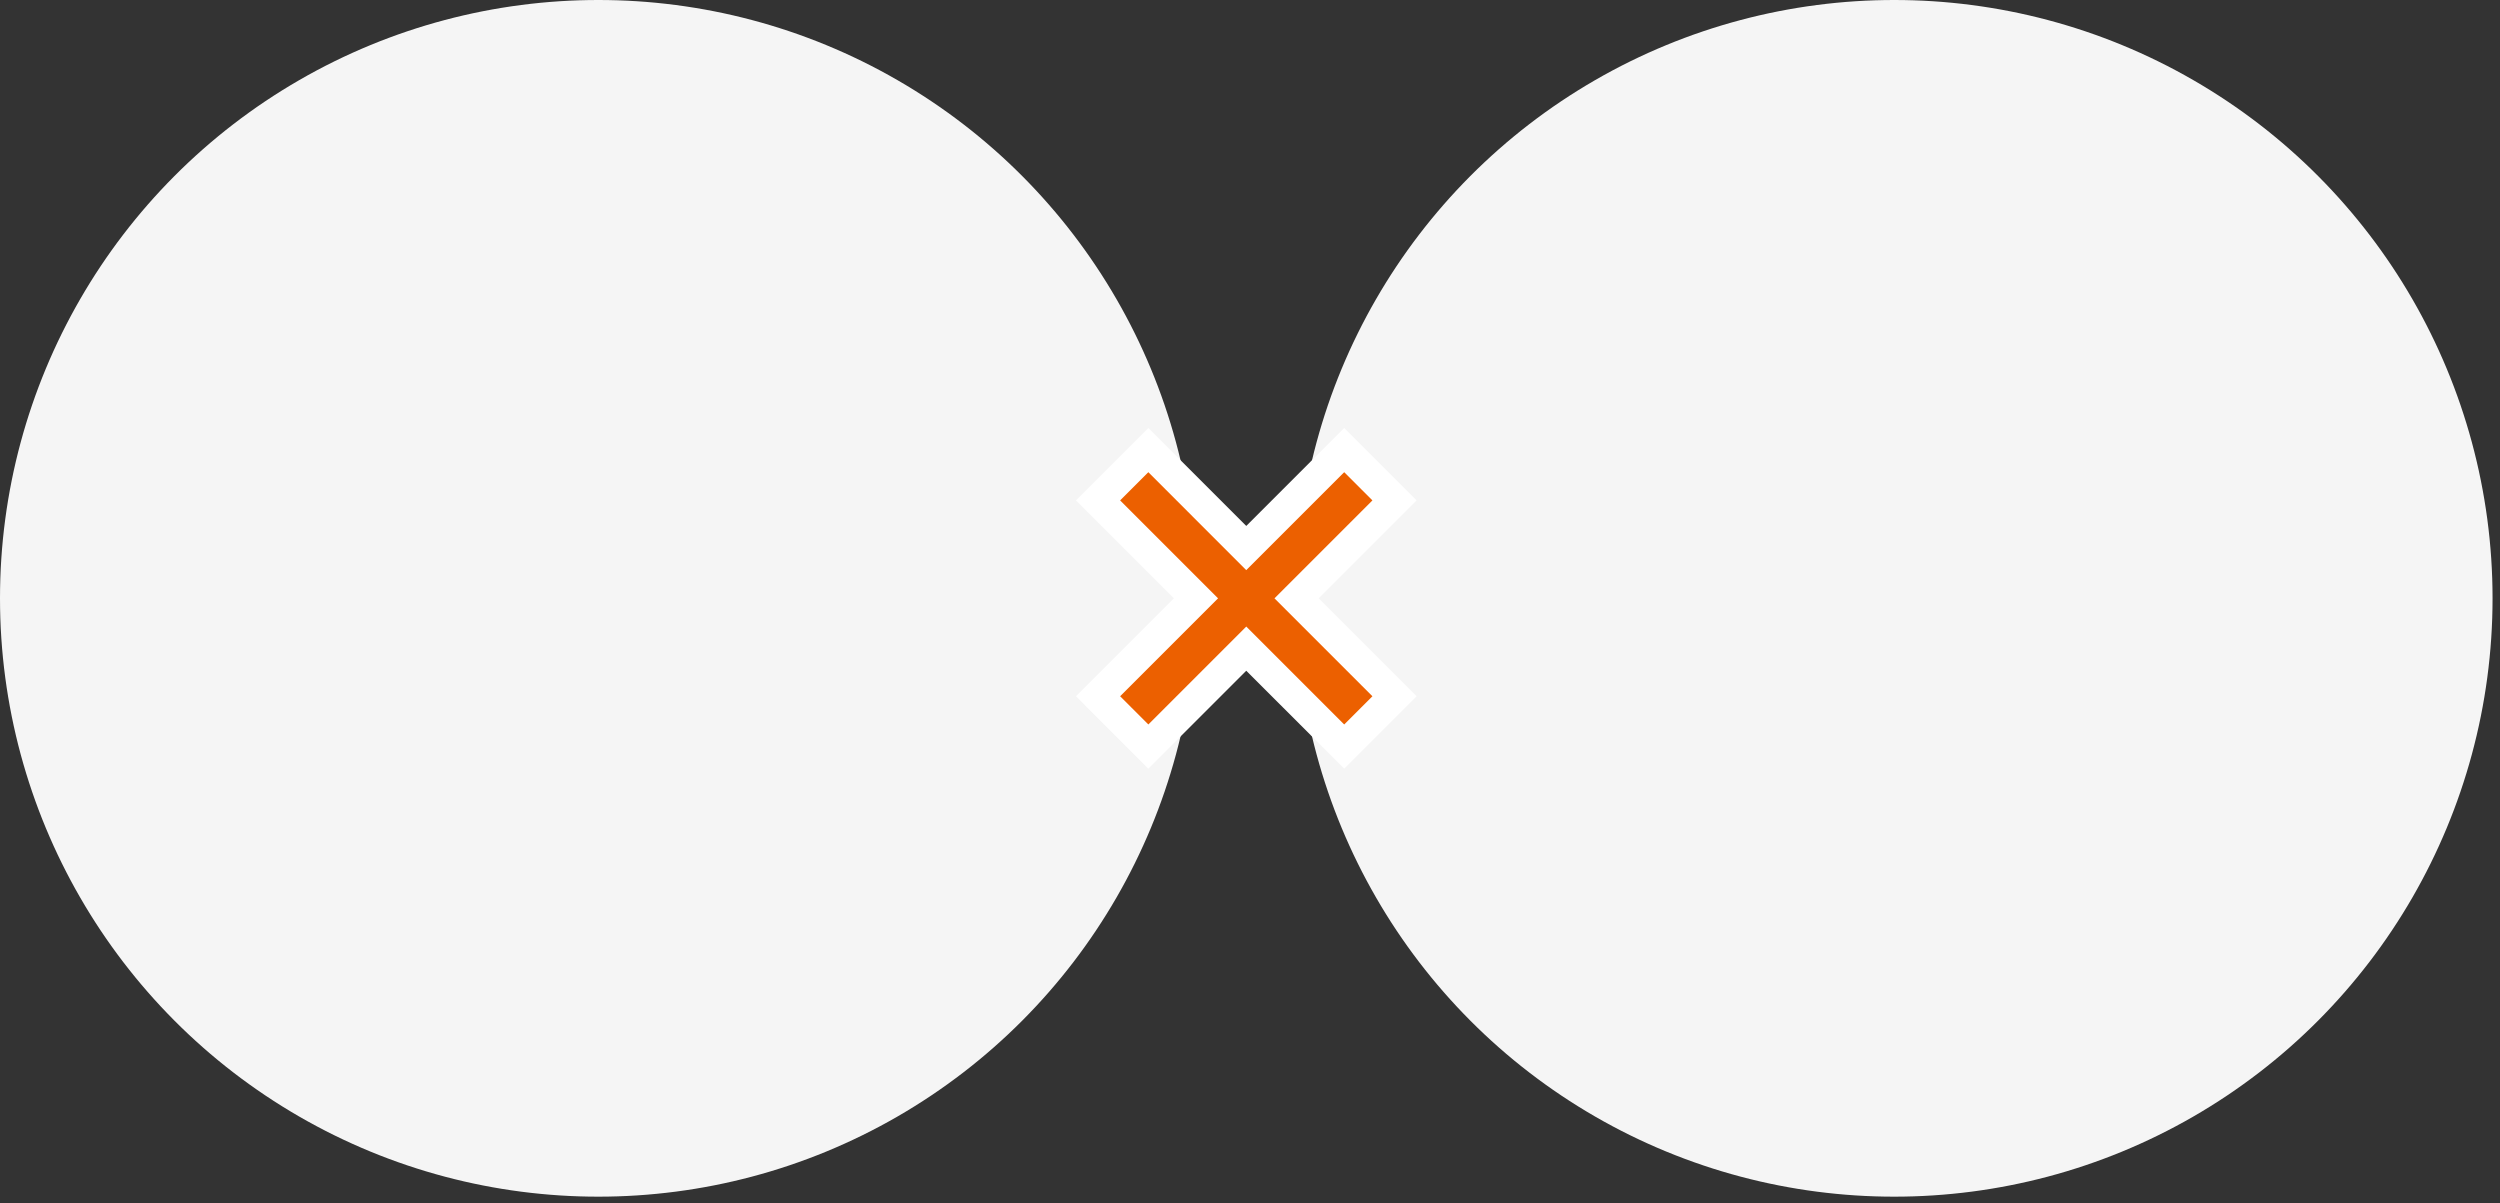 <?xml version="1.0" encoding="utf-8"?>
<svg xmlns="http://www.w3.org/2000/svg" fill="none" height="100%" overflow="visible" preserveAspectRatio="none" style="display: block;" viewBox="0 0 320 154" width="100%">
<rect x="0" y="0" width="320" height="154" fill="#333333" stroke="none"/>
<g id="Group 309">
<circle cx="76.587" cy="76.587" fill="#F5F5F5" id="Ellipse 18" r="76.587"/>
<circle cx="242.46" cy="76.587" fill="#F5F5F5" id="Ellipse 19" r="76.587"/>
<path d="M178.497 89.122L177.083 87.708L165.961 76.587L177.083 65.466L178.497 64.051L172.059 57.612L170.644 59.027L159.522 70.149L148.401 59.027L146.987 57.612L140.549 64.051L141.963 65.466L153.084 76.587L140.549 89.122L146.987 95.561L159.522 83.026L170.644 94.147L172.059 95.561L178.497 89.122Z" fill="#EC6000" id="Vector" stroke="white" stroke-width="4"/>
</g>
</svg>